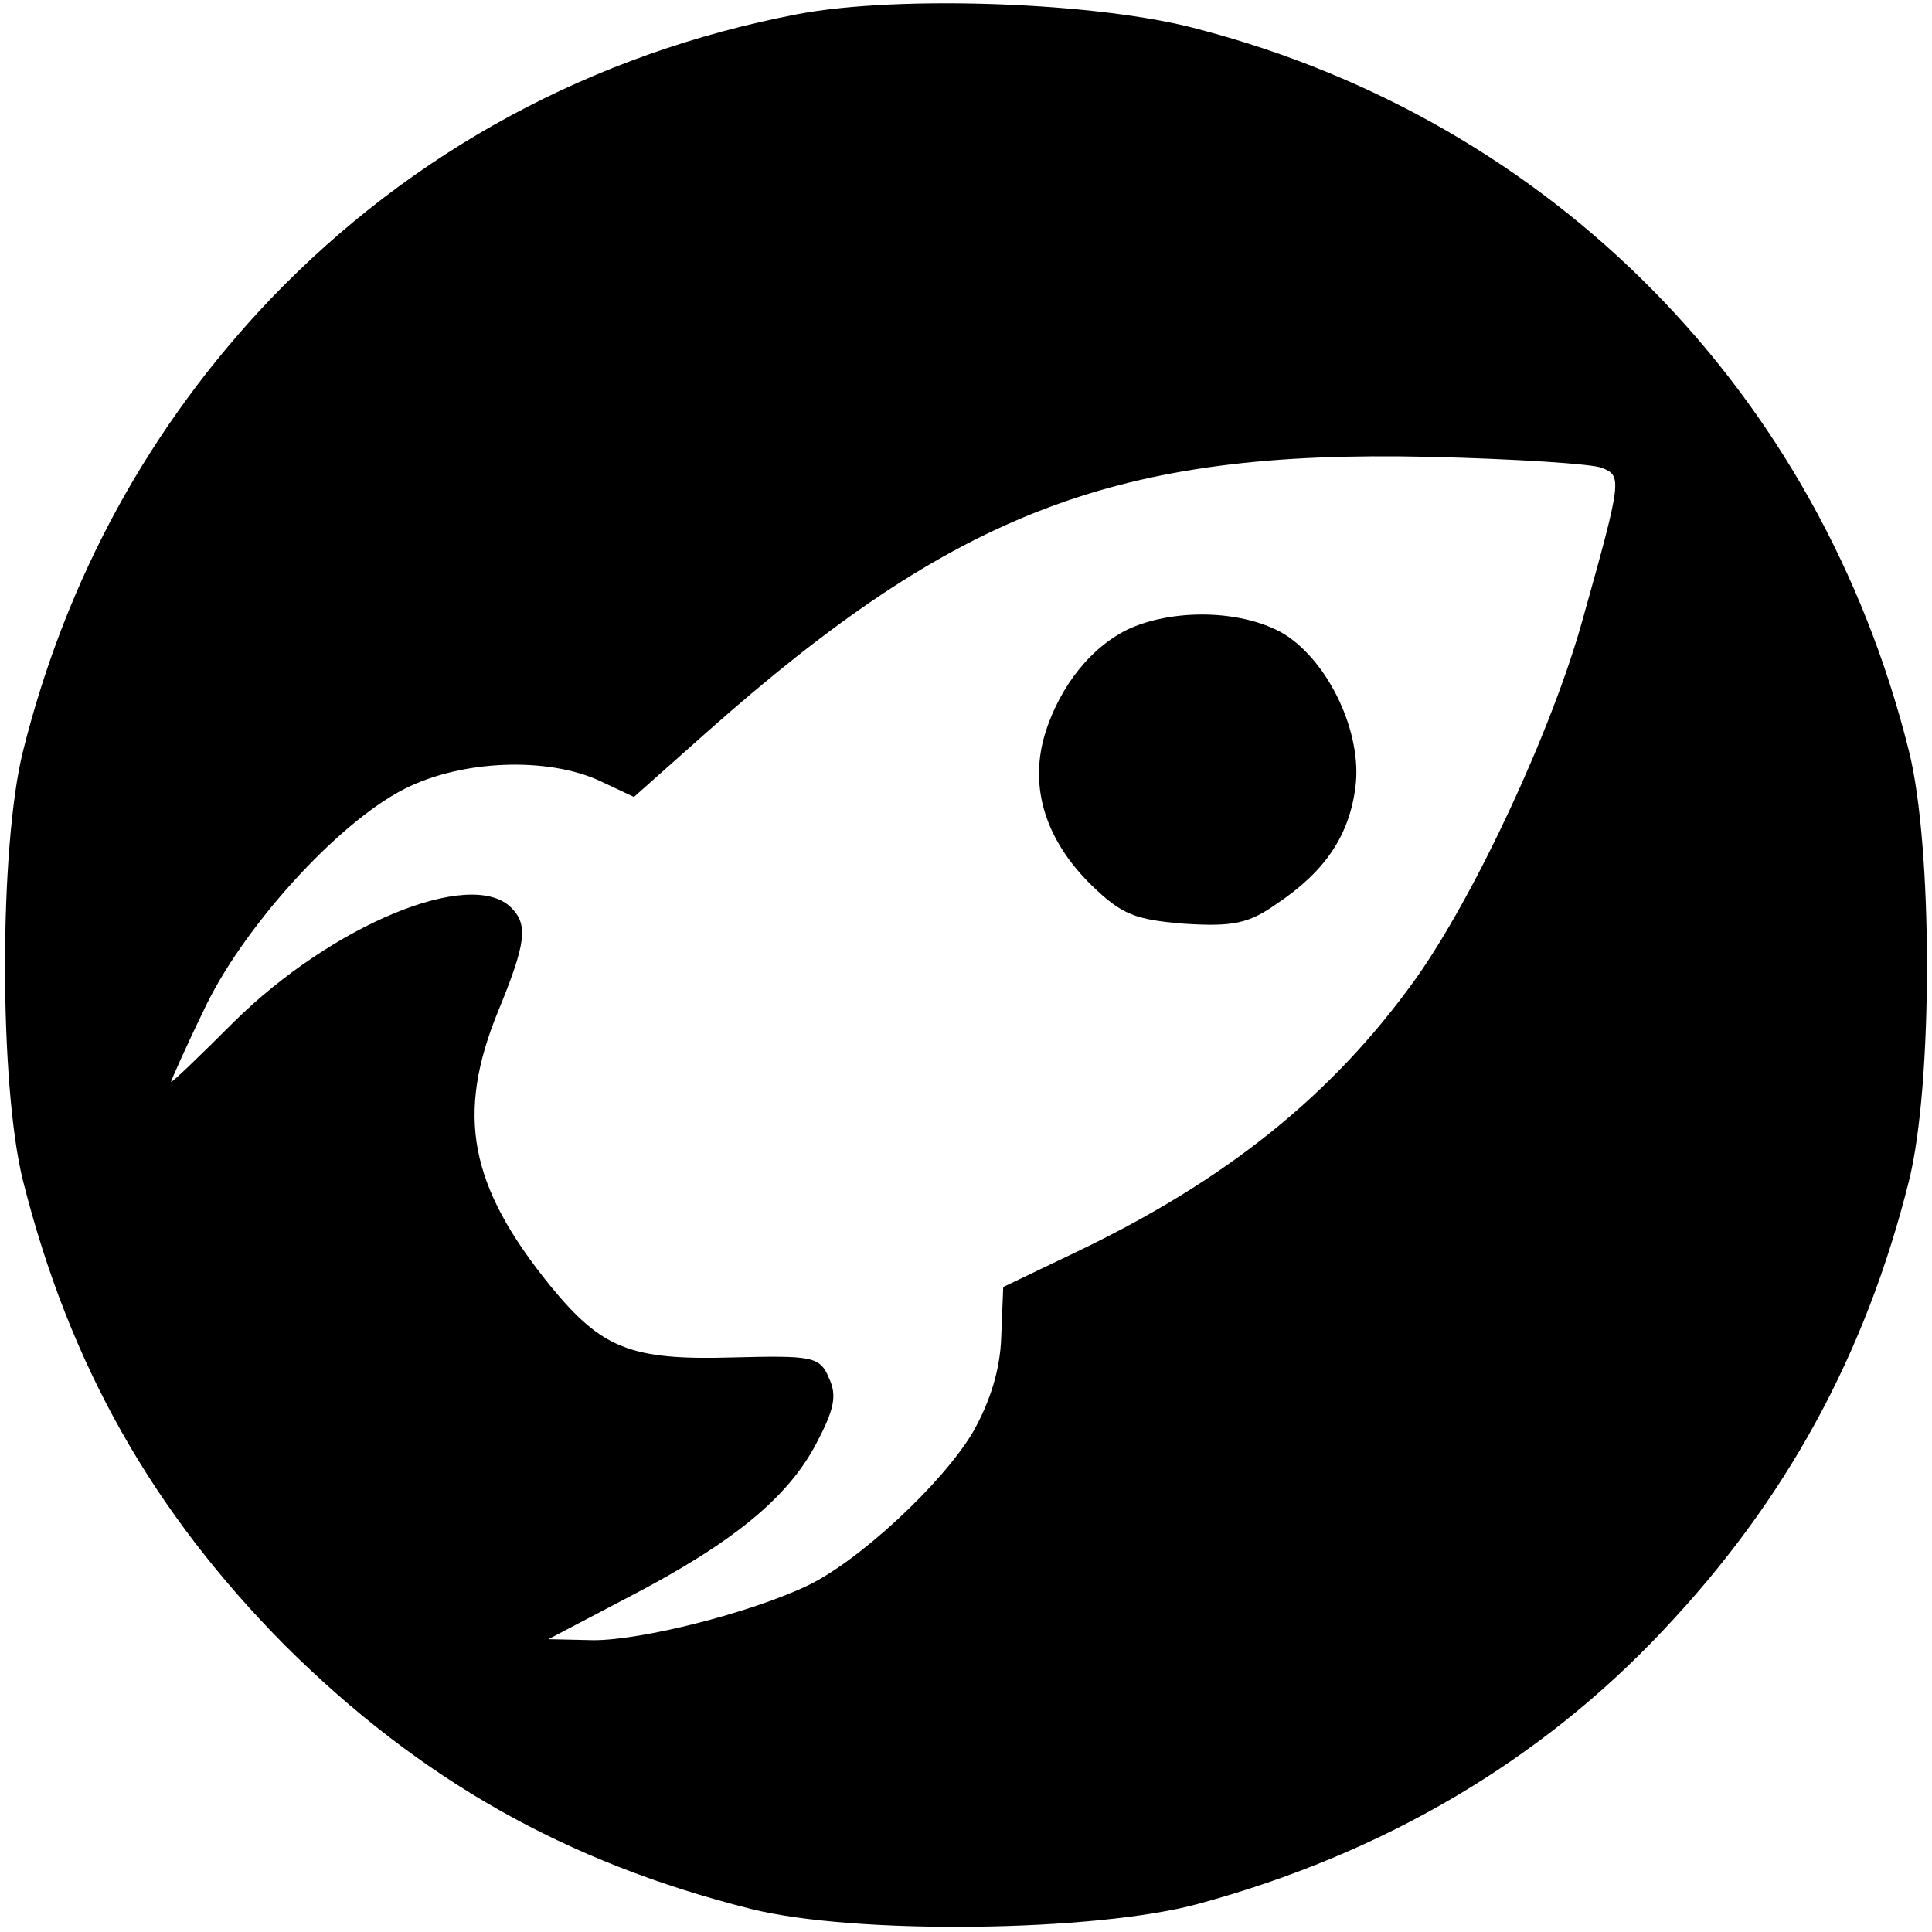 <?xml version="1.0" standalone="no"?>
<!DOCTYPE svg PUBLIC "-//W3C//DTD SVG 20010904//EN"
 "http://www.w3.org/TR/2001/REC-SVG-20010904/DTD/svg10.dtd">
<svg version="1.0" xmlns="http://www.w3.org/2000/svg"
 width="192pt" height="192pt" viewBox="0 0 192 192"
 preserveAspectRatio="xMidYMid meet">
<g transform="translate(0,192) scale(0.1,-0.1)"
fill="#000000" stroke="none">
<path d="M793 1906 c-204 -39 -383 -136 -524 -283 -120 -126 -203 -277 -246
-449 -24 -95 -24 -333 0 -428 46 -182 128 -328 261 -462 134 -133 279 -215
462 -261 103 -26 343 -23 445 5 184 50 340 142 462 272 122 129 201 274 244
446 24 95 24 333 0 428 -89 356 -354 625 -706 717 -99 27 -298 34 -398 15z
m799 -451 c20 -8 20 -11 -19 -150 -30 -109 -107 -275 -167 -359 -82 -114 -187
-199 -338 -271 l-71 -34 -2 -50 c-1 -32 -11 -64 -28 -94 -30 -51 -114 -129
-165 -153 -57 -27 -164 -54 -212 -54 l-45 1 80 42 c104 54 158 99 186 152 18
34 21 48 13 65 -9 22 -16 23 -96 21 -102 -3 -130 9 -181 71 -81 100 -94 170
-52 273 28 68 30 86 13 103 -40 40 -178 -17 -276 -114 -34 -34 -62 -61 -62
-59 0 1 14 33 32 70 38 82 133 187 200 221 57 29 142 32 194 8 l34 -16 72 64
c248 220 408 281 718 274 85 -2 163 -7 172 -11z"/>
<path d="M1124 1296 c-38 -17 -71 -57 -86 -107 -15 -52 1 -104 47 -149 30 -29
43 -34 92 -38 48 -3 64 0 92 20 48 32 72 68 78 116 7 53 -26 124 -71 152 -39
23 -105 26 -152 6z"/>
</g>
</svg>
